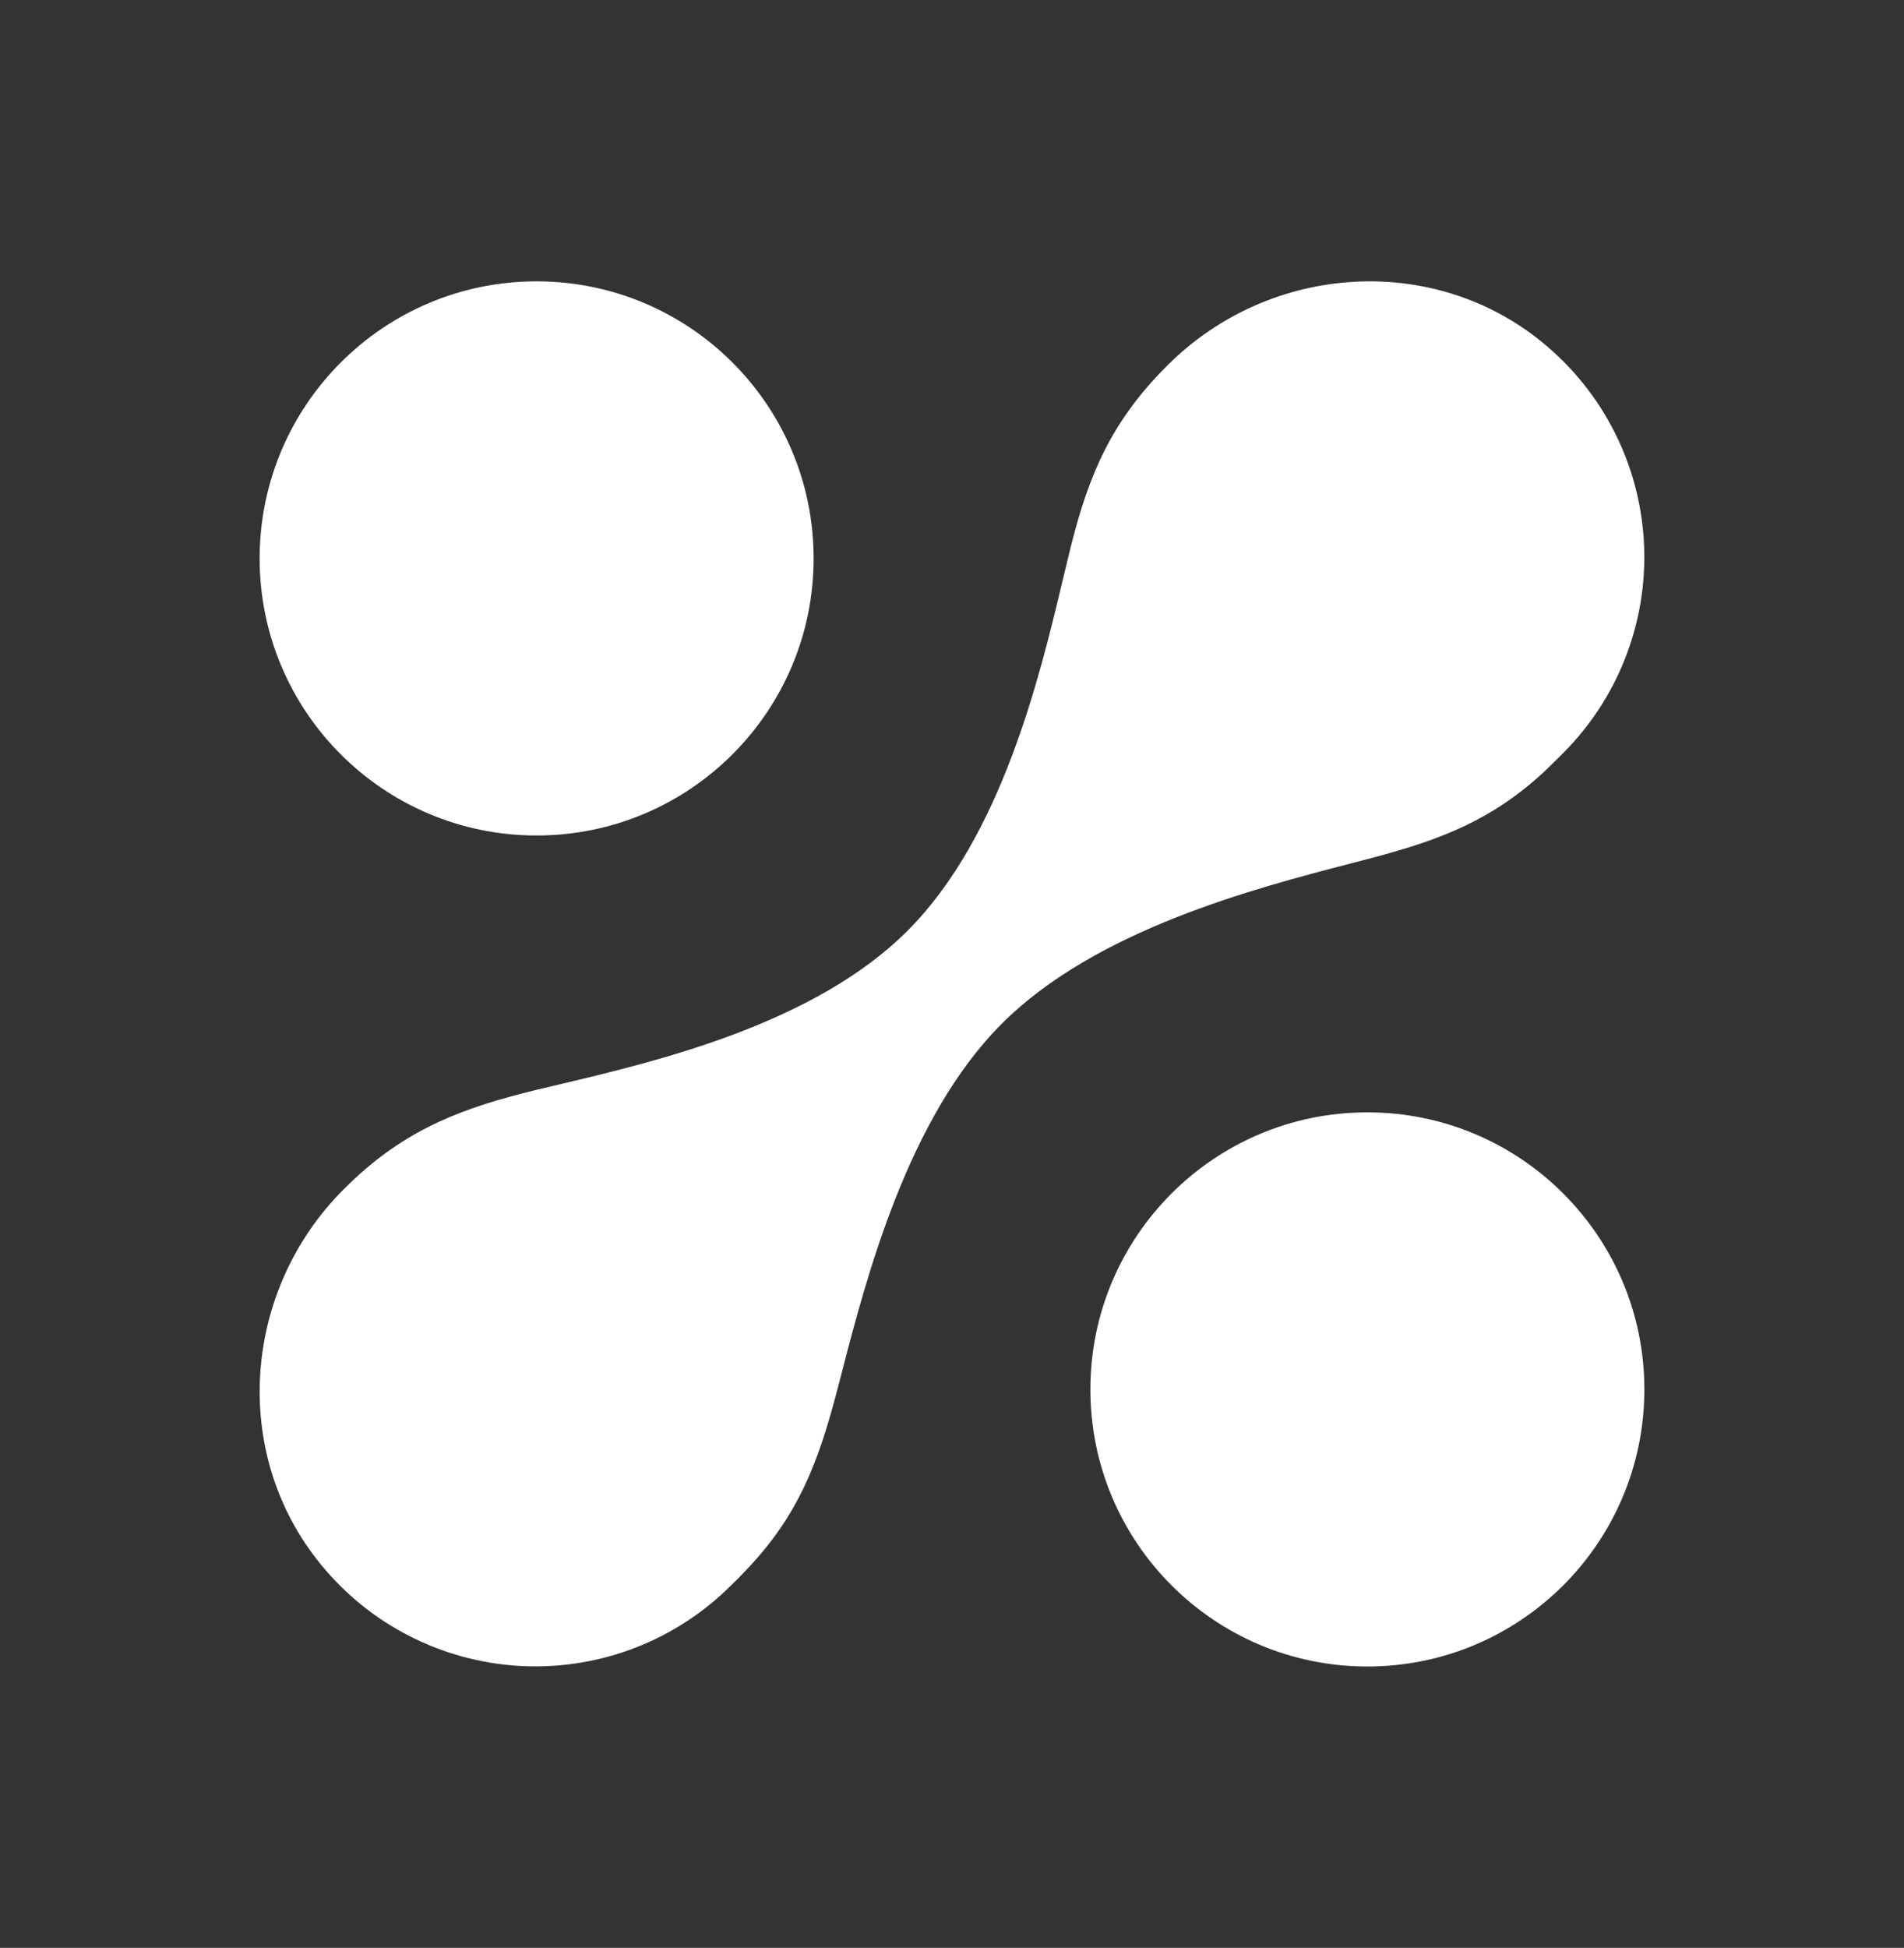 <svg width="44" height="45" viewBox="0 0 44 45" fill="none" xmlns="http://www.w3.org/2000/svg">
<rect x="0" y="0" width="44" height="45" fill="#333333" stroke="none"/>
<path fill-rule="evenodd" clip-rule="evenodd" d="M12.4 19.302C15.936 19.302 18.802 16.436 18.802 12.901C18.802 9.366 15.936 6.5 12.4 6.5C8.865 6.5 6 9.366 6 12.901C6 16.436 8.865 19.302 12.4 19.302ZM35.78 8.025C33.228 5.814 29.366 6.054 26.979 8.441C26.89 8.53 26.804 8.62 26.718 8.711C25.549 9.971 25.08 11.217 24.682 12.89C24.642 13.052 24.601 13.225 24.557 13.408L24.557 13.408C24.023 15.647 23.148 19.312 20.987 21.488C18.837 23.652 15.194 24.515 12.944 25.048L12.944 25.048C12.748 25.094 12.562 25.138 12.389 25.18C10.717 25.587 9.47 26.056 8.21 27.217C8.119 27.303 8.029 27.389 7.941 27.477C5.553 29.864 5.316 33.726 7.527 36.276C8.101 36.943 8.807 37.484 9.601 37.865C10.394 38.247 11.257 38.46 12.137 38.493C13.017 38.525 13.893 38.376 14.713 38.054C15.532 37.732 16.276 37.245 16.898 36.622L17.064 36.459C17.147 36.373 17.231 36.288 17.312 36.199C18.444 34.989 18.896 33.815 19.322 32.212C19.363 32.057 19.406 31.89 19.452 31.714L19.452 31.713C20.025 29.503 20.979 25.822 23.152 23.648C25.323 21.478 28.997 20.524 31.21 19.949C31.39 19.902 31.56 19.858 31.719 19.816C33.319 19.392 34.493 18.938 35.706 17.809C35.791 17.727 35.878 17.643 35.964 17.557L36.126 17.395C36.748 16.772 37.235 16.028 37.556 15.209C37.878 14.39 38.027 13.514 37.995 12.634C37.962 11.755 37.749 10.892 37.368 10.099C36.987 9.306 36.446 8.6 35.78 8.025ZM38 32.099C38 35.634 35.135 38.5 31.599 38.5C28.064 38.5 25.198 35.634 25.198 32.099C25.198 28.564 28.064 25.698 31.599 25.698C35.135 25.698 38 28.564 38 32.099Z" fill="white"/>
</svg>
